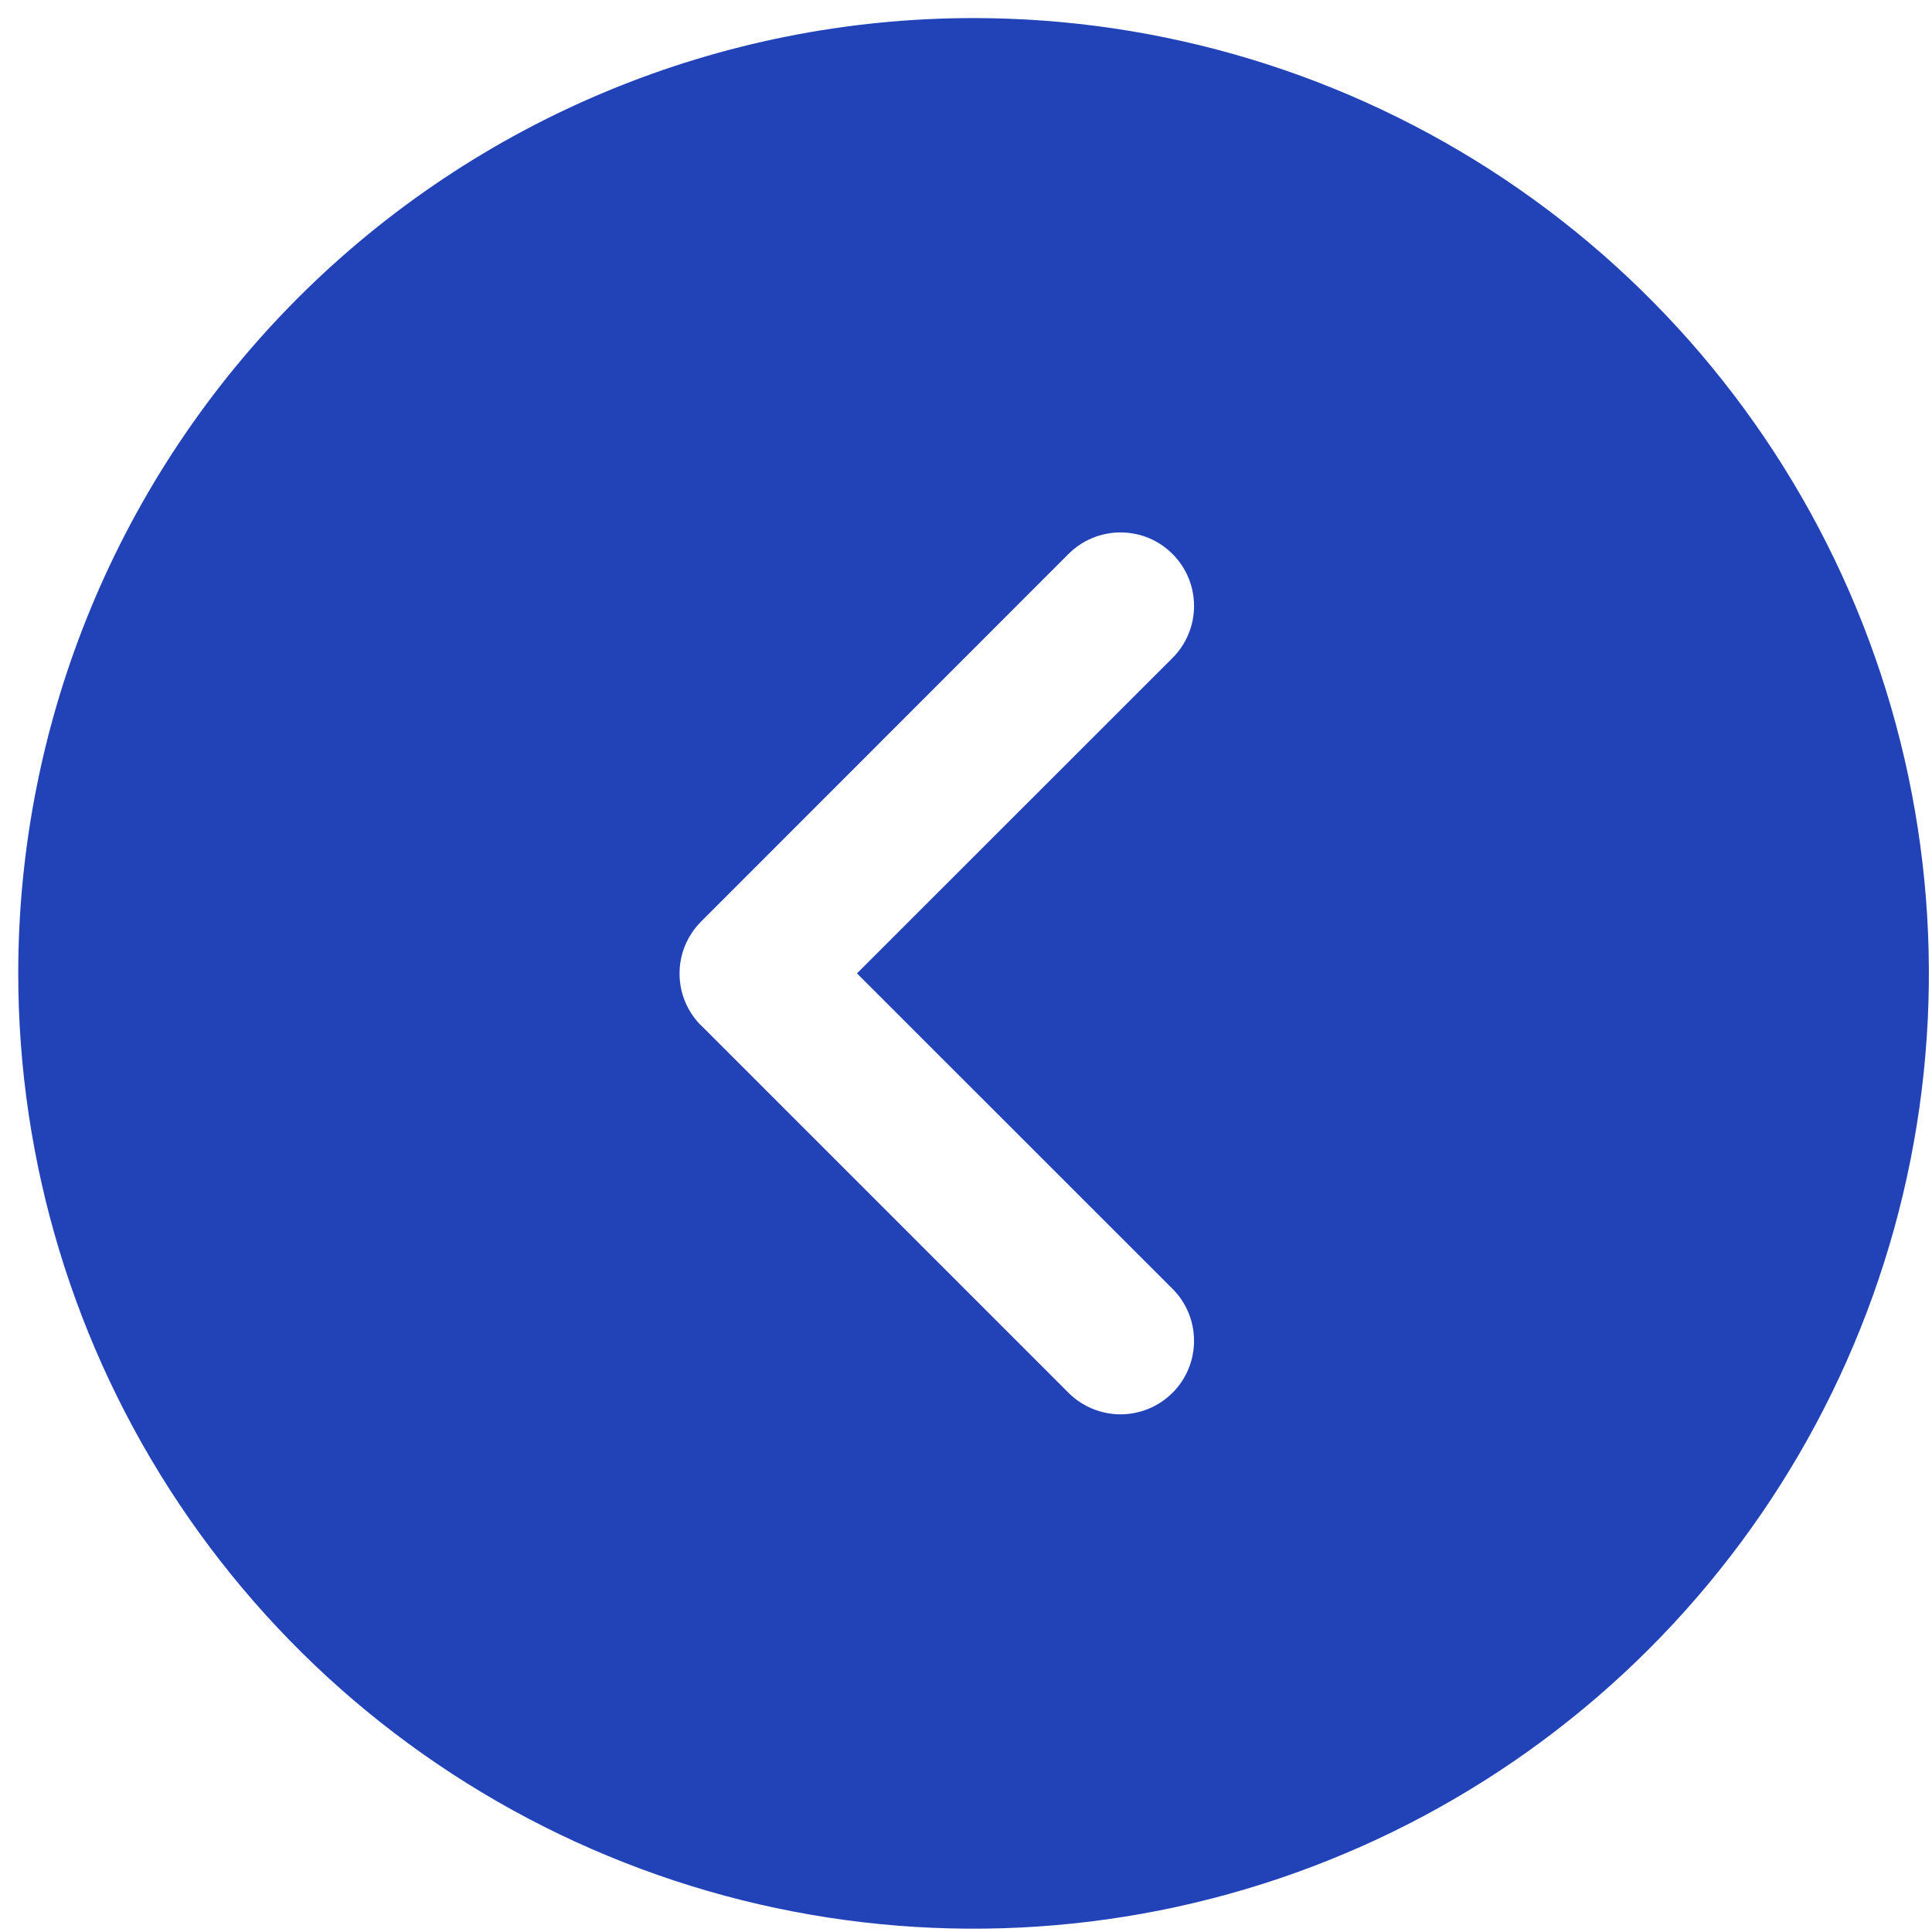 <svg width="34" height="34" viewBox="0 0 34 34" fill="none" xmlns="http://www.w3.org/2000/svg">
<path d="M17.133 0.318C20.458 0.318 23.709 1.304 26.474 3.151C29.238 4.999 31.393 7.624 32.666 10.696C33.938 13.768 34.271 17.148 33.622 20.41C32.974 23.671 31.372 26.666 29.021 29.018C26.67 31.369 23.674 32.97 20.413 33.619C17.152 34.267 13.772 33.935 10.7 32.662C7.628 31.39 5.002 29.235 3.155 26.47C1.307 23.705 0.321 20.455 0.321 17.13C0.321 12.671 2.093 8.395 5.245 5.242C8.398 2.089 12.675 0.318 17.133 0.318ZM12.338 18.045L18.804 24.511C18.924 24.631 19.067 24.726 19.224 24.791C19.381 24.856 19.549 24.89 19.719 24.89C19.889 24.89 20.058 24.856 20.215 24.791C20.372 24.726 20.514 24.631 20.634 24.511C20.755 24.391 20.85 24.248 20.915 24.091C20.98 23.934 21.013 23.766 21.013 23.596C21.013 23.426 20.98 23.258 20.915 23.101C20.85 22.944 20.755 22.801 20.634 22.681L15.081 17.13L20.634 11.579C20.755 11.459 20.85 11.316 20.915 11.159C20.98 11.002 21.013 10.834 21.013 10.664C21.013 10.494 20.98 10.326 20.915 10.169C20.85 10.012 20.755 9.869 20.634 9.749C20.514 9.629 20.372 9.533 20.215 9.468C20.058 9.403 19.889 9.37 19.719 9.37C19.549 9.37 19.381 9.403 19.224 9.468C19.067 9.533 18.924 9.629 18.804 9.749L12.338 16.218C12.218 16.338 12.123 16.481 12.057 16.638C11.992 16.795 11.959 16.963 11.959 17.133C11.959 17.303 11.992 17.471 12.057 17.628C12.123 17.785 12.218 17.928 12.338 18.048V18.045Z" fill="#2243B8"/>
</svg>
